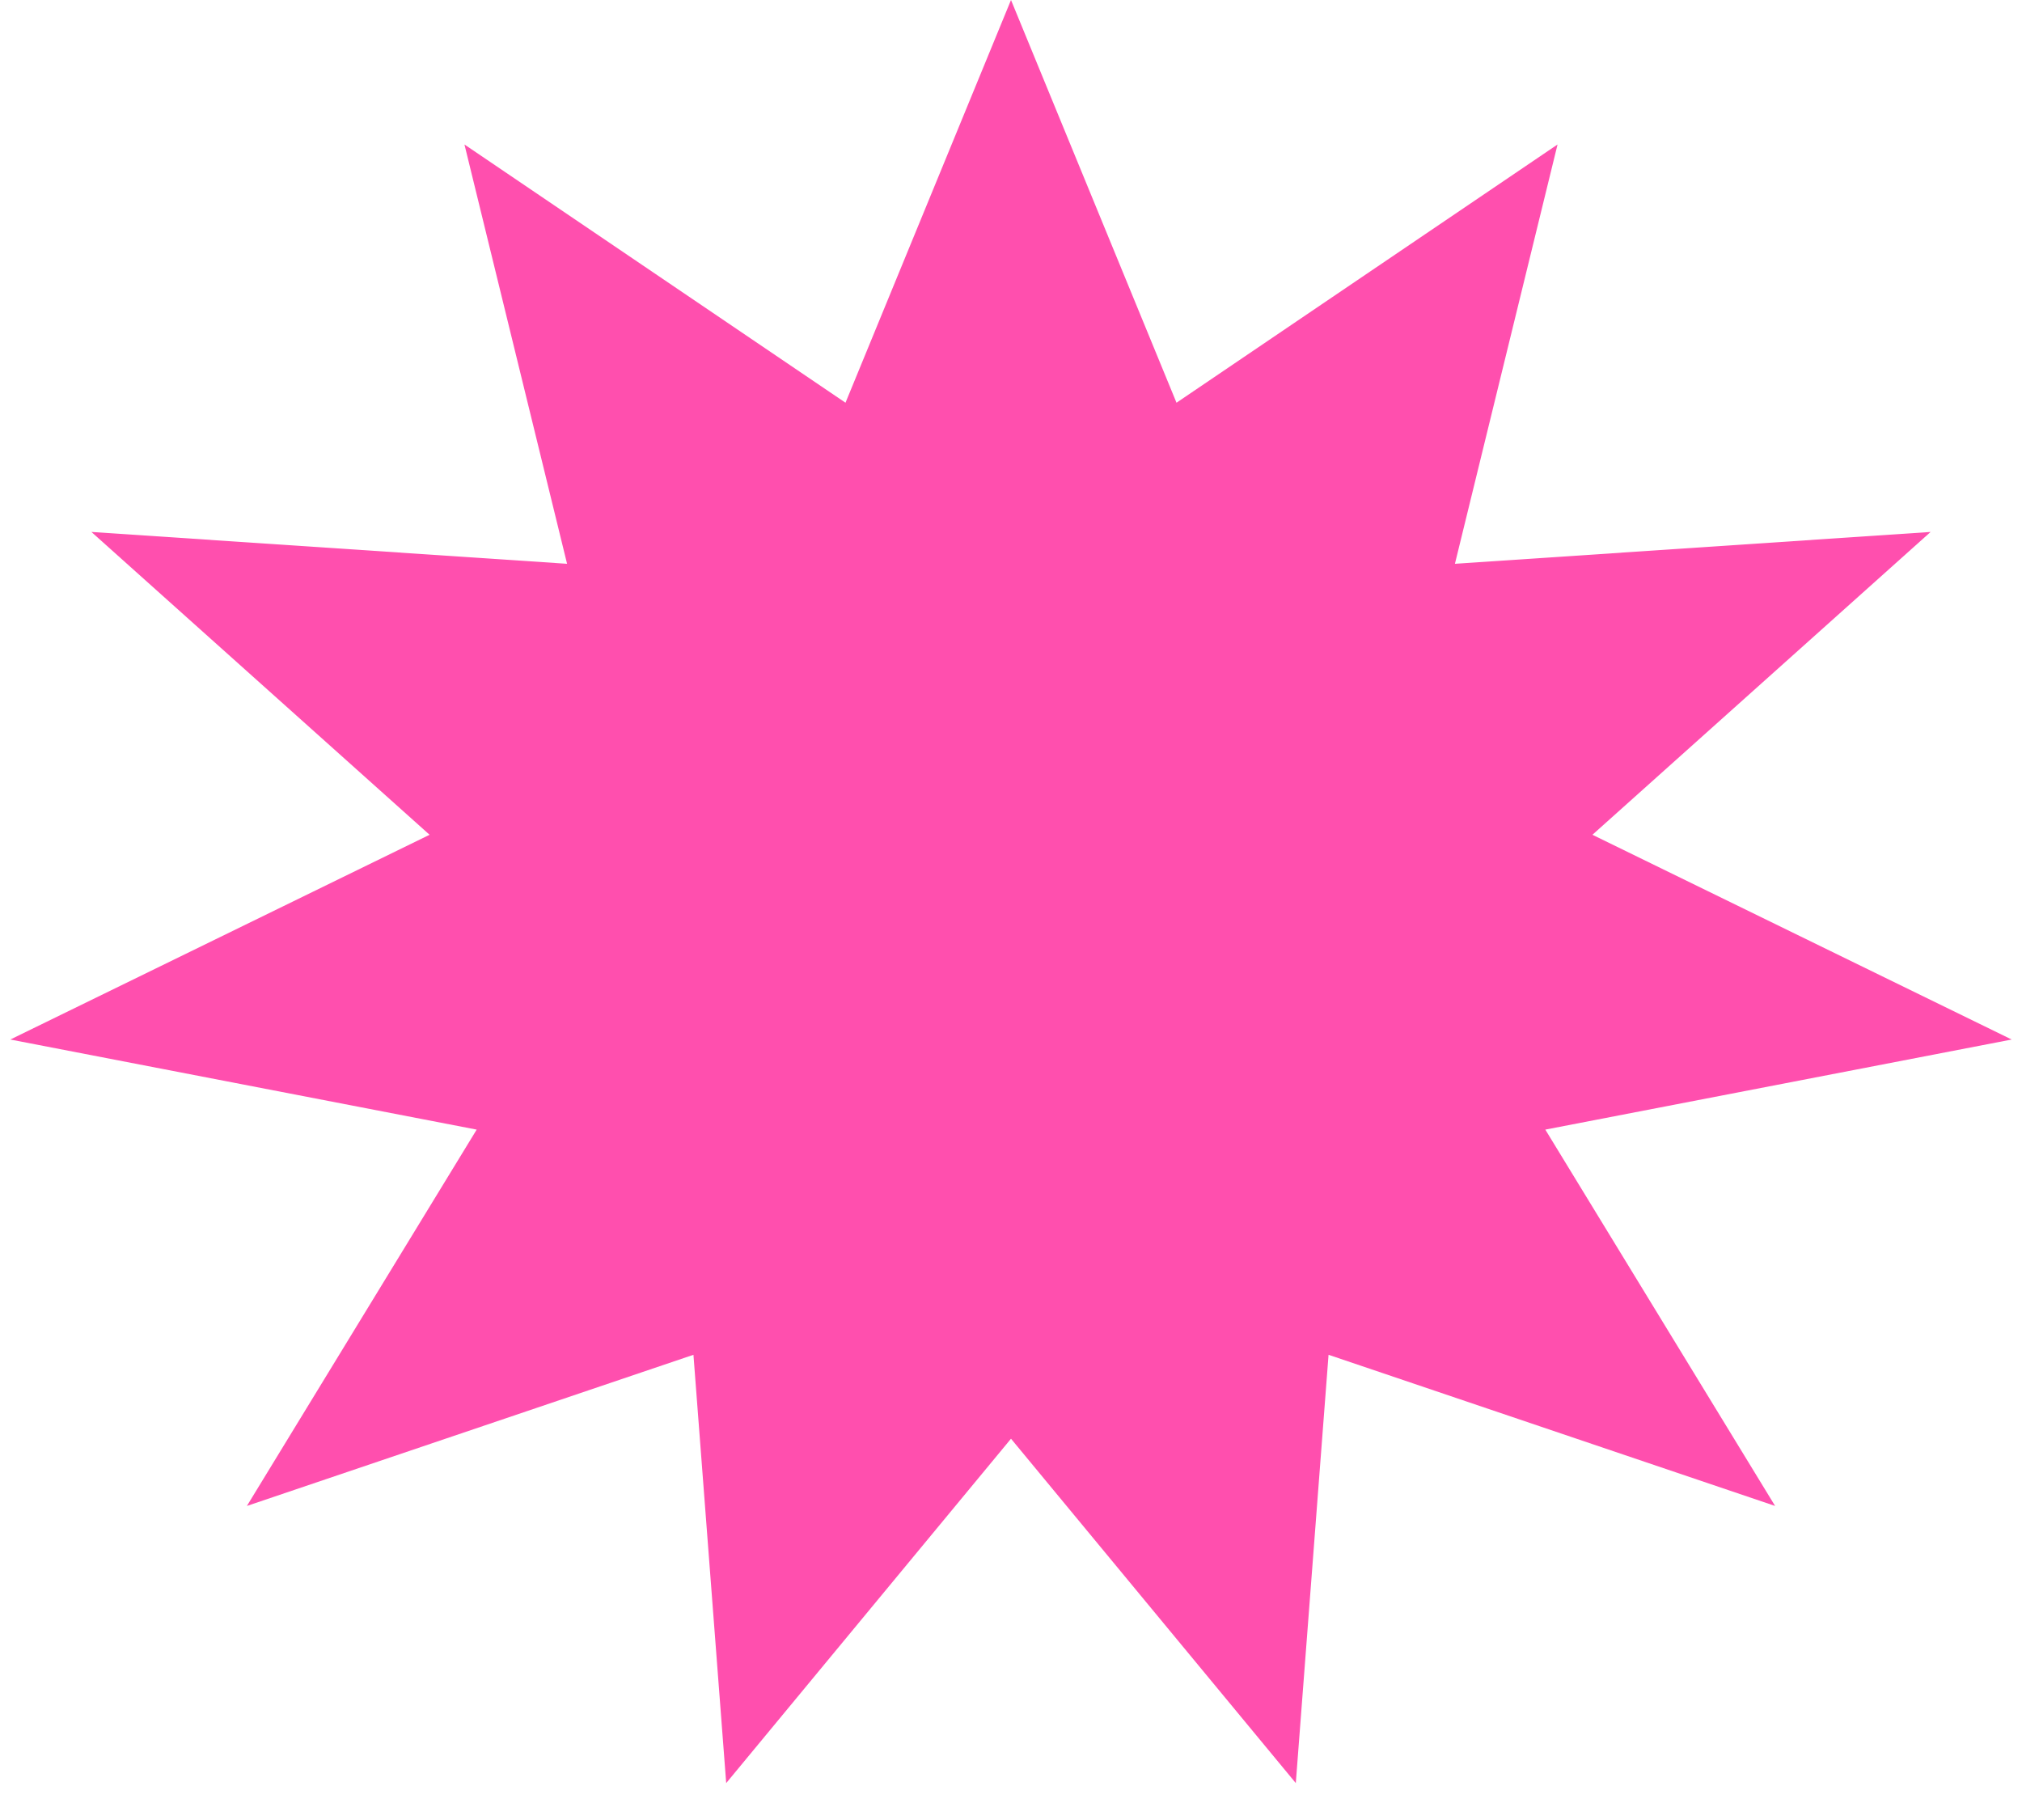 <?xml version="1.0" encoding="UTF-8"?> <svg xmlns="http://www.w3.org/2000/svg" width="20" height="18" viewBox="0 0 20 18" fill="none"><path d="M10 0L11.637 3.983L15.406 1.429L14.391 5.576L19.096 5.261L15.751 8.256L19.898 10.281L15.285 11.172L17.558 14.894L13.141 13.399L12.817 17.635L10 14.229L7.183 17.635L6.859 13.399L2.442 14.894L4.715 11.172L0.102 10.281L4.249 8.256L0.904 5.261L5.609 5.576L4.594 1.429L8.363 3.983L10 0Z" fill="#FF4FAE"></path></svg> 